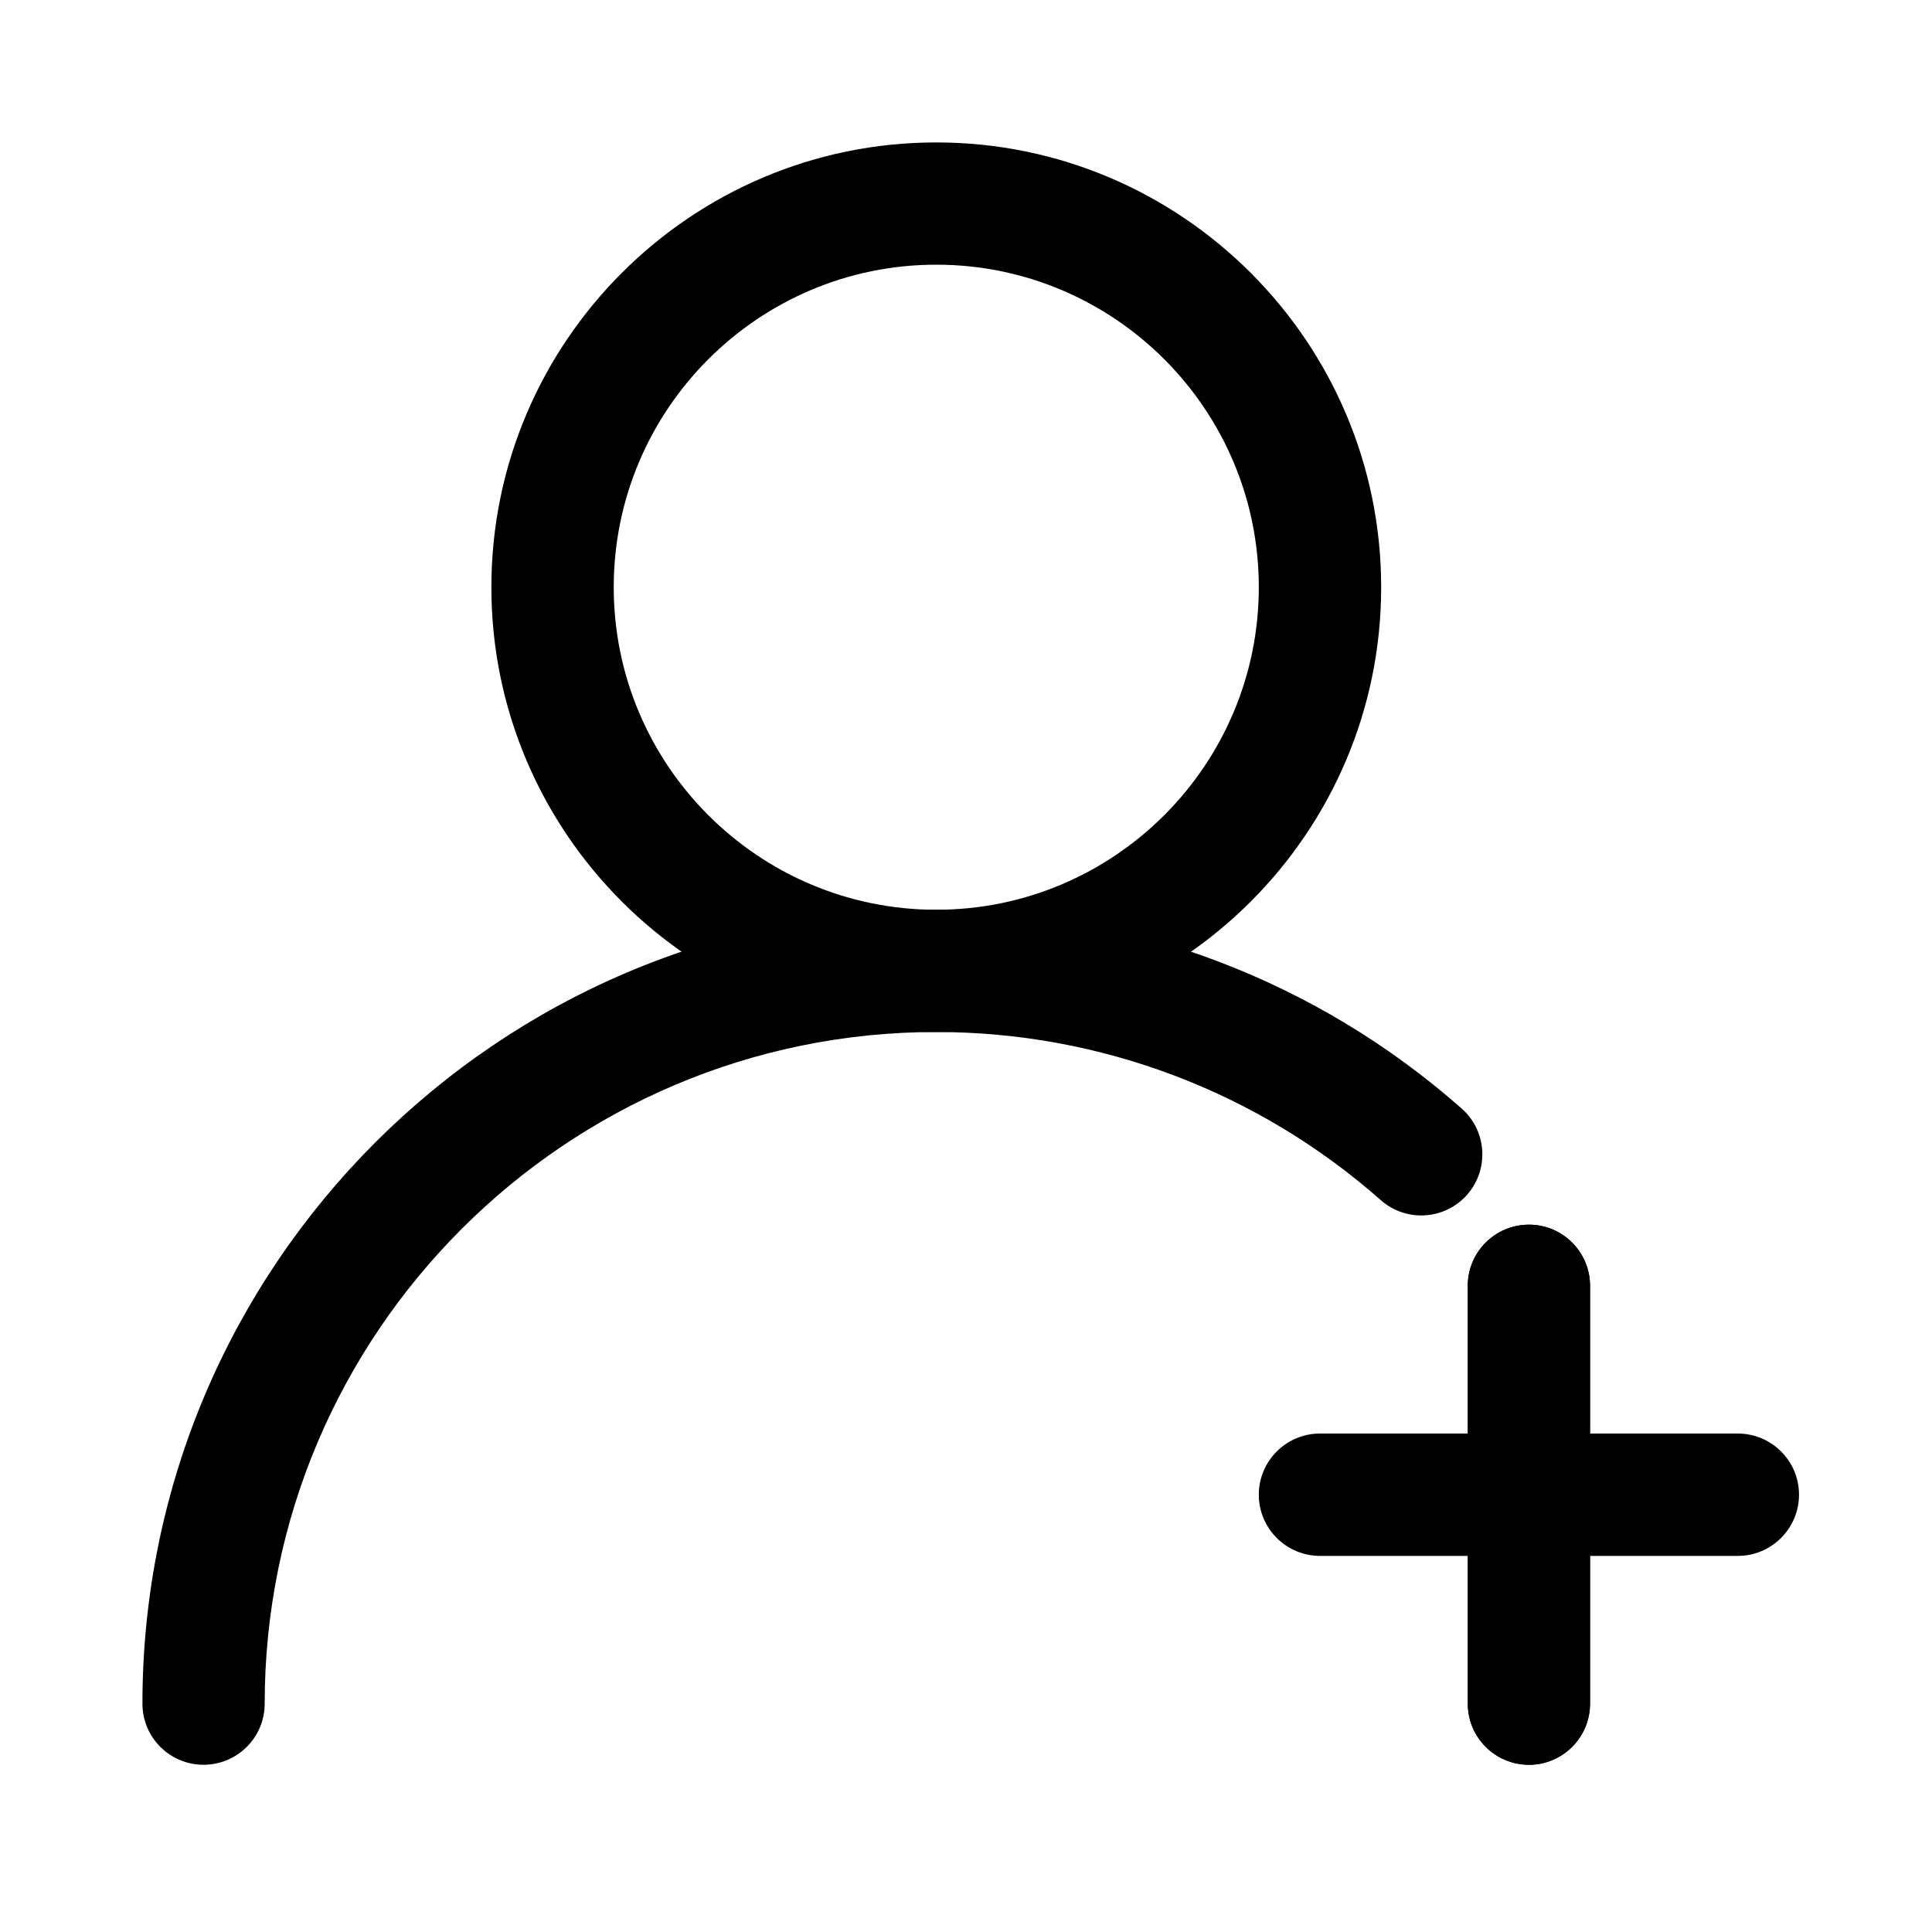 <?xml version="1.0" encoding="UTF-8"?>
<svg width="18px" height="18px" viewBox="0 0 18 18" version="1.1" xmlns="http://www.w3.org/2000/svg" xmlns:xlink="http://www.w3.org/1999/xlink">
    <title>no-sign-up</title>
    <g id="页面-1" stroke="none" stroke-width="1" fill="none" fill-rule="evenodd">
        <g id="Blog页面" transform="translate(-1063, -664)">
            <g id="编组-27" transform="translate(1063, 660)">
                <g id="注册邀请" transform="translate(0, 4)">
                    <rect id="矩形" fill-opacity="0" fill="#D8D8D8" x="0" y="0" width="18" height="18"></rect>
                    <path d="M8.723,9.615 C6.438,9.615 4.578,7.756 4.578,5.471 C4.578,3.186 6.438,1.327 8.723,1.327 C11.009,1.327 12.868,3.186 12.868,5.471 C12.868,7.756 11.009,9.615 8.723,9.615 Z M8.723,2.466 C7.066,2.466 5.718,3.814 5.718,5.471 C5.718,7.128 7.066,8.476 8.723,8.476 C10.381,8.476 11.728,7.128 11.728,5.471 C11.728,3.814 10.381,2.466 8.723,2.466 Z" id="形状" fill="#000000" fill-rule="nonzero"></path>
                    <path d="M1.896,16.442 C1.582,16.442 1.327,16.187 1.327,15.873 C1.327,11.794 4.644,8.476 8.723,8.476 C10.528,8.476 12.266,9.134 13.618,10.328 C13.854,10.536 13.876,10.896 13.668,11.132 C13.459,11.368 13.099,11.389 12.864,11.181 C11.72,10.171 10.25,9.615 8.723,9.615 C5.273,9.615 2.466,12.422 2.466,15.873 C2.466,16.187 2.211,16.442 1.896,16.442 Z" id="路径" fill="#000000" fill-rule="nonzero"></path>
                    <path d="M16.191,14.496 L12.298,14.496 C11.984,14.496 11.728,14.24 11.728,13.926 C11.728,13.611 11.984,13.356 12.298,13.356 L16.191,13.356 C16.505,13.356 16.761,13.611 16.761,13.926 C16.761,14.24 16.505,14.496 16.191,14.496 Z" id="路径" fill="#000000" fill-rule="nonzero"></path>
                    <path d="M14.245,16.442 C13.93,16.442 13.675,16.187 13.675,15.872 L13.675,11.979 C13.675,11.665 13.93,11.41 14.245,11.41 C14.559,11.41 14.814,11.665 14.814,11.979 L14.814,15.872 C14.814,16.187 14.559,16.442 14.245,16.442 Z" id="路径" fill="#000000" fill-rule="nonzero"></path>
                    <path d="M14.245,16.442 C13.93,16.442 13.675,16.187 13.675,15.872 L13.675,11.979 C13.675,11.665 13.93,11.41 14.245,11.41 C14.559,11.41 14.814,11.665 14.814,11.979 L14.814,15.872 C14.814,16.187 14.559,16.442 14.245,16.442 Z" id="路径" fill="#000000" fill-rule="nonzero"></path>
                </g>
            </g>
        </g>
    </g>
</svg>